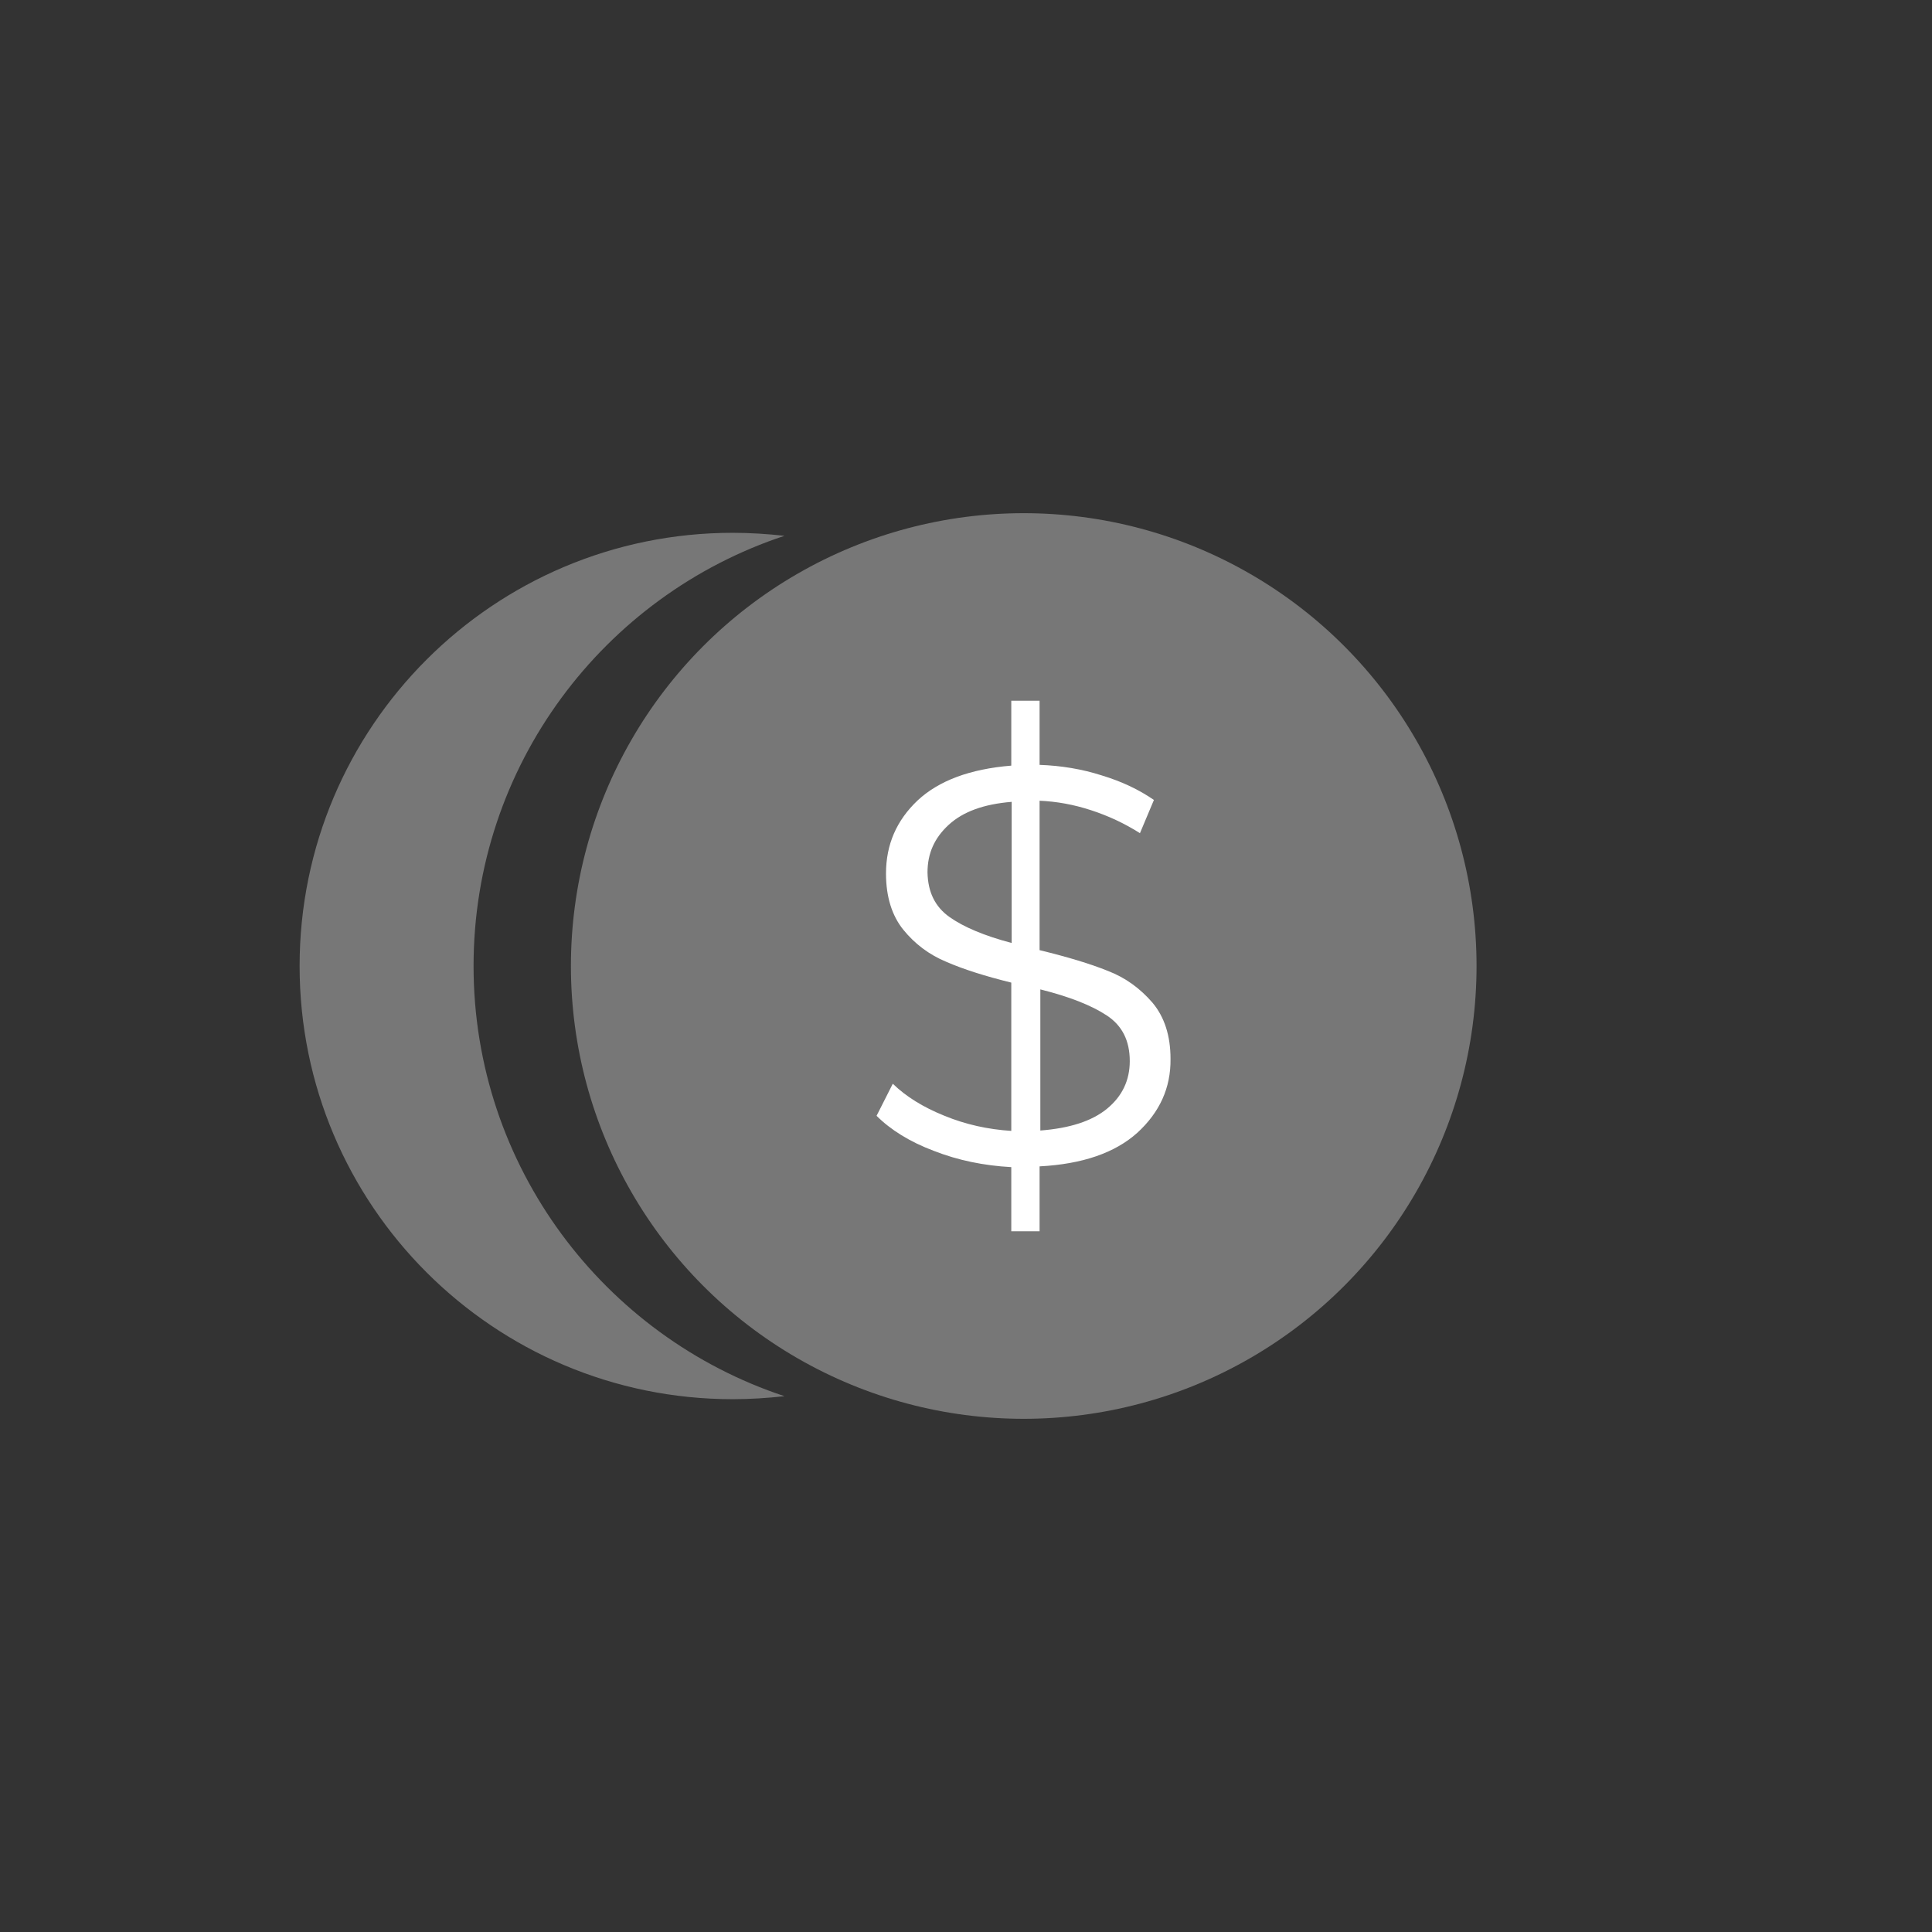 <svg version="1.1" id="Capa_1" xmlns="http://www.w3.org/2000/svg" x="0" y="0" viewBox="0 0 512 512" xml:space="preserve"><rect x="0" y="0" width="512" height="512" fill="#333333" stroke="none"/><style>.st0{fill:#777}</style><circle class="st0" cx="271.3" cy="256" r="120"/><path class="st0" d="M125.5 256c0-53.1 34.5-98.2 82.4-114-4.5-.5-9.1-.8-13.7-.8-63.4 0-114.8 51.4-114.8 114.8s51.4 114.8 114.8 114.8c4.6 0 9.2-.3 13.7-.8-47.8-15.8-82.4-60.9-82.4-114z"/><path d="M301.4 300.2c-5.9 5.3-14.5 8.3-25.9 8.9v17.2H268v-17c-7.3-.4-14.1-1.8-20.5-4.3-6.4-2.4-11.5-5.6-15.2-9.3l4.3-8.5c3.5 3.4 8 6.2 13.7 8.5 5.6 2.3 11.5 3.6 17.7 4v-39.3c-6.9-1.7-12.6-3.5-17.2-5.5-4.6-1.9-8.4-4.8-11.4-8.5s-4.6-8.7-4.6-14.9c0-7.7 2.8-14.1 8.4-19.4 5.6-5.2 13.8-8.3 24.8-9.2v-17.2h7.5v17c5.7.2 11.2 1.1 16.5 2.8 5.3 1.6 9.9 3.8 13.8 6.5l-3.7 8.8c-4.1-2.6-8.4-4.6-13-6.1s-9.1-2.3-13.6-2.5v39.6c7.4 1.8 13.4 3.6 18.1 5.5 4.7 1.8 8.6 4.7 11.8 8.4 3.2 3.8 4.8 8.8 4.8 14.9.1 7.7-2.9 14.2-8.8 19.6zM251.6 243c3.8 2.7 9.3 5 16.5 6.9v-37.4c-7.4.6-12.9 2.6-16.7 6.1s-5.6 7.6-5.6 12.6c.1 5.2 2 9.1 5.8 11.8zm41.8 50.8c4-3.3 6-7.5 6-12.6 0-5.4-2-9.4-6.1-12.1-4.1-2.7-10-5-17.6-6.9v37.4c7.8-.6 13.7-2.5 17.7-5.8z" fill="#fff"/></svg>